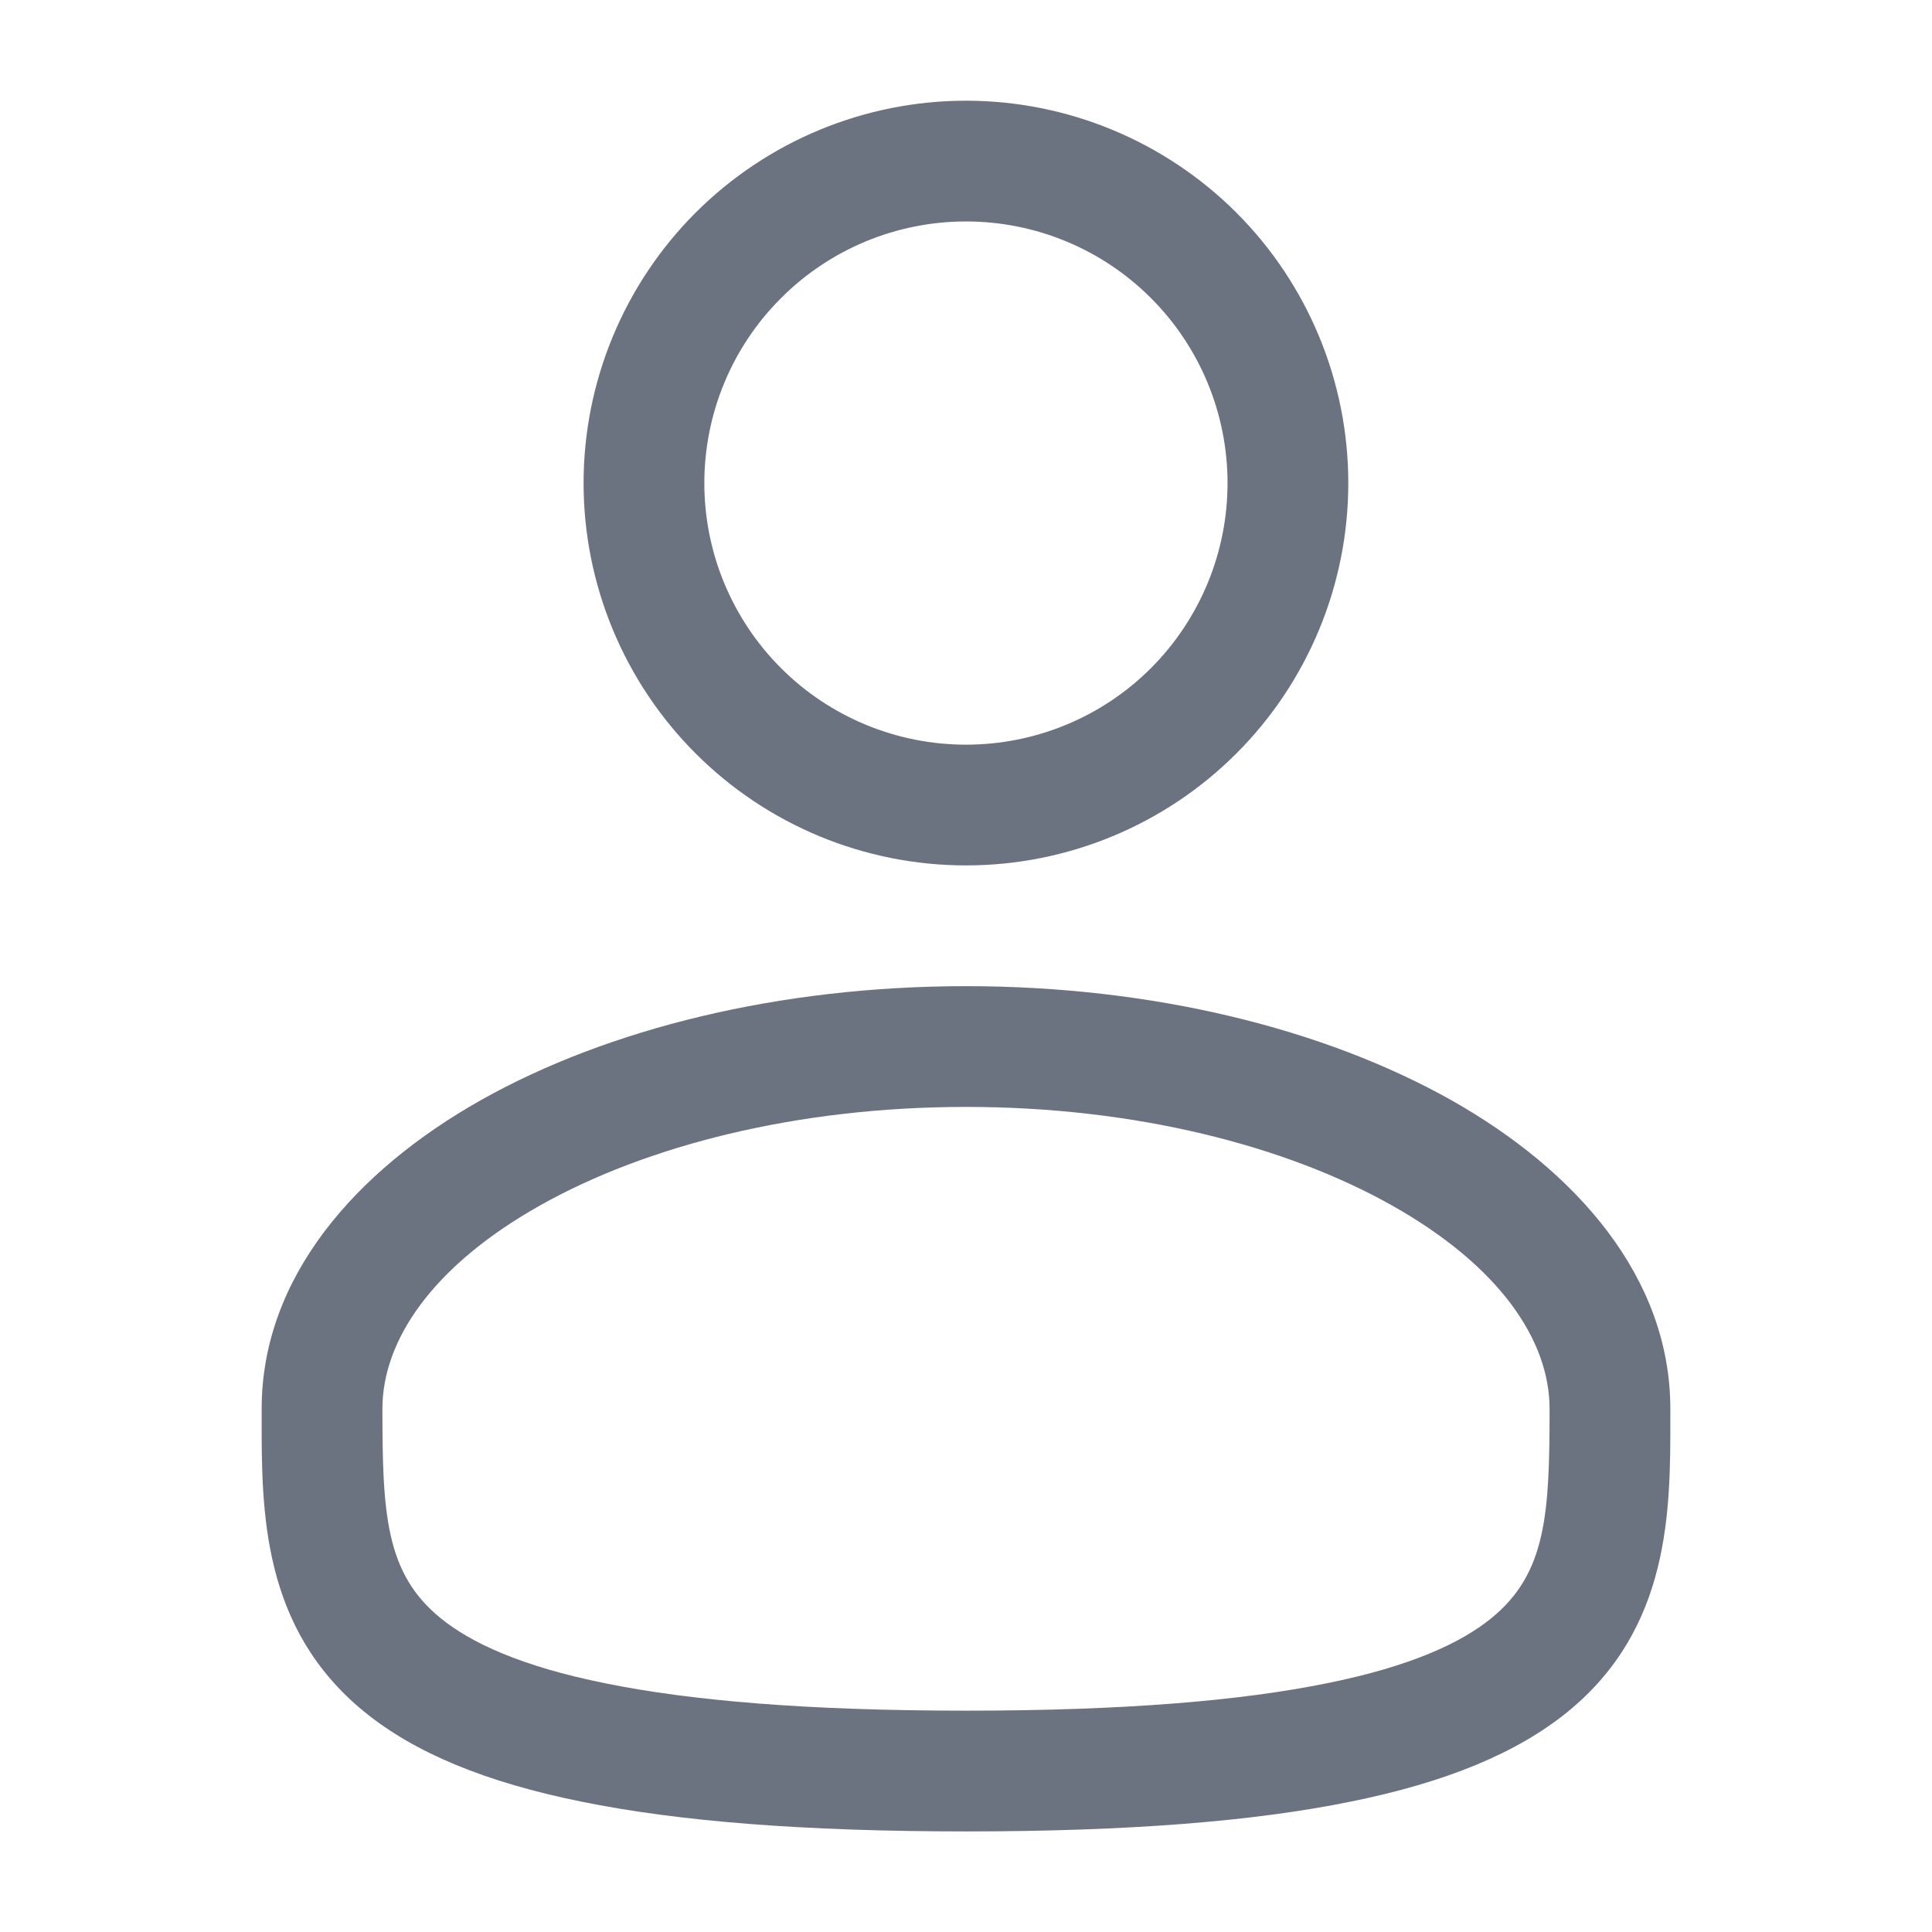 <svg width="16" height="16" viewBox="0 0 16 16" fill="none" xmlns="http://www.w3.org/2000/svg">
<g id="solar:user-outline">
<path id="Vector" fill-rule="evenodd" clip-rule="evenodd" d="M8 0.834C7.16 0.834 6.355 1.168 5.761 1.761C5.167 2.355 4.833 3.161 4.833 4.001C4.833 4.84 5.167 5.646 5.761 6.24C6.355 6.834 7.16 7.167 8 7.167C8.84 7.167 9.645 6.834 10.239 6.24C10.833 5.646 11.166 4.84 11.166 4.001C11.166 3.161 10.833 2.355 10.239 1.761C9.645 1.168 8.84 0.834 8 0.834ZM5.833 4.001C5.833 3.426 6.061 2.875 6.468 2.469C6.874 2.062 7.425 1.834 8 1.834C8.575 1.834 9.126 2.062 9.532 2.469C9.938 2.875 10.166 3.426 10.166 4.001C10.166 4.575 9.938 5.126 9.532 5.533C9.126 5.939 8.575 6.167 8 6.167C7.425 6.167 6.874 5.939 6.468 5.533C6.061 5.126 5.833 4.575 5.833 4.001ZM8 8.167C6.458 8.167 5.037 8.518 3.984 9.11C2.947 9.694 2.167 10.578 2.167 11.667V11.735C2.166 12.51 2.165 13.482 3.018 14.177C3.437 14.518 4.025 14.761 4.818 14.921C5.613 15.083 6.649 15.167 8 15.167C9.351 15.167 10.386 15.083 11.182 14.921C11.976 14.761 12.562 14.518 12.982 14.177C13.835 13.482 13.834 12.51 13.833 11.735V11.667C13.833 10.578 13.053 9.694 12.017 9.11C10.963 8.518 9.543 8.167 8 8.167ZM3.167 11.667C3.167 11.1 3.581 10.484 4.474 9.982C5.351 9.489 6.597 9.167 8.001 9.167C9.403 9.167 10.649 9.489 11.526 9.982C12.419 10.484 12.833 11.1 12.833 11.667C12.833 12.539 12.806 13.03 12.351 13.401C12.104 13.602 11.691 13.799 10.984 13.941C10.279 14.084 9.316 14.167 8 14.167C6.684 14.167 5.72 14.084 5.016 13.941C4.309 13.799 3.896 13.602 3.649 13.401C3.193 13.03 3.167 12.539 3.167 11.667Z" fill="#6B7280"/>
</g>
</svg>
